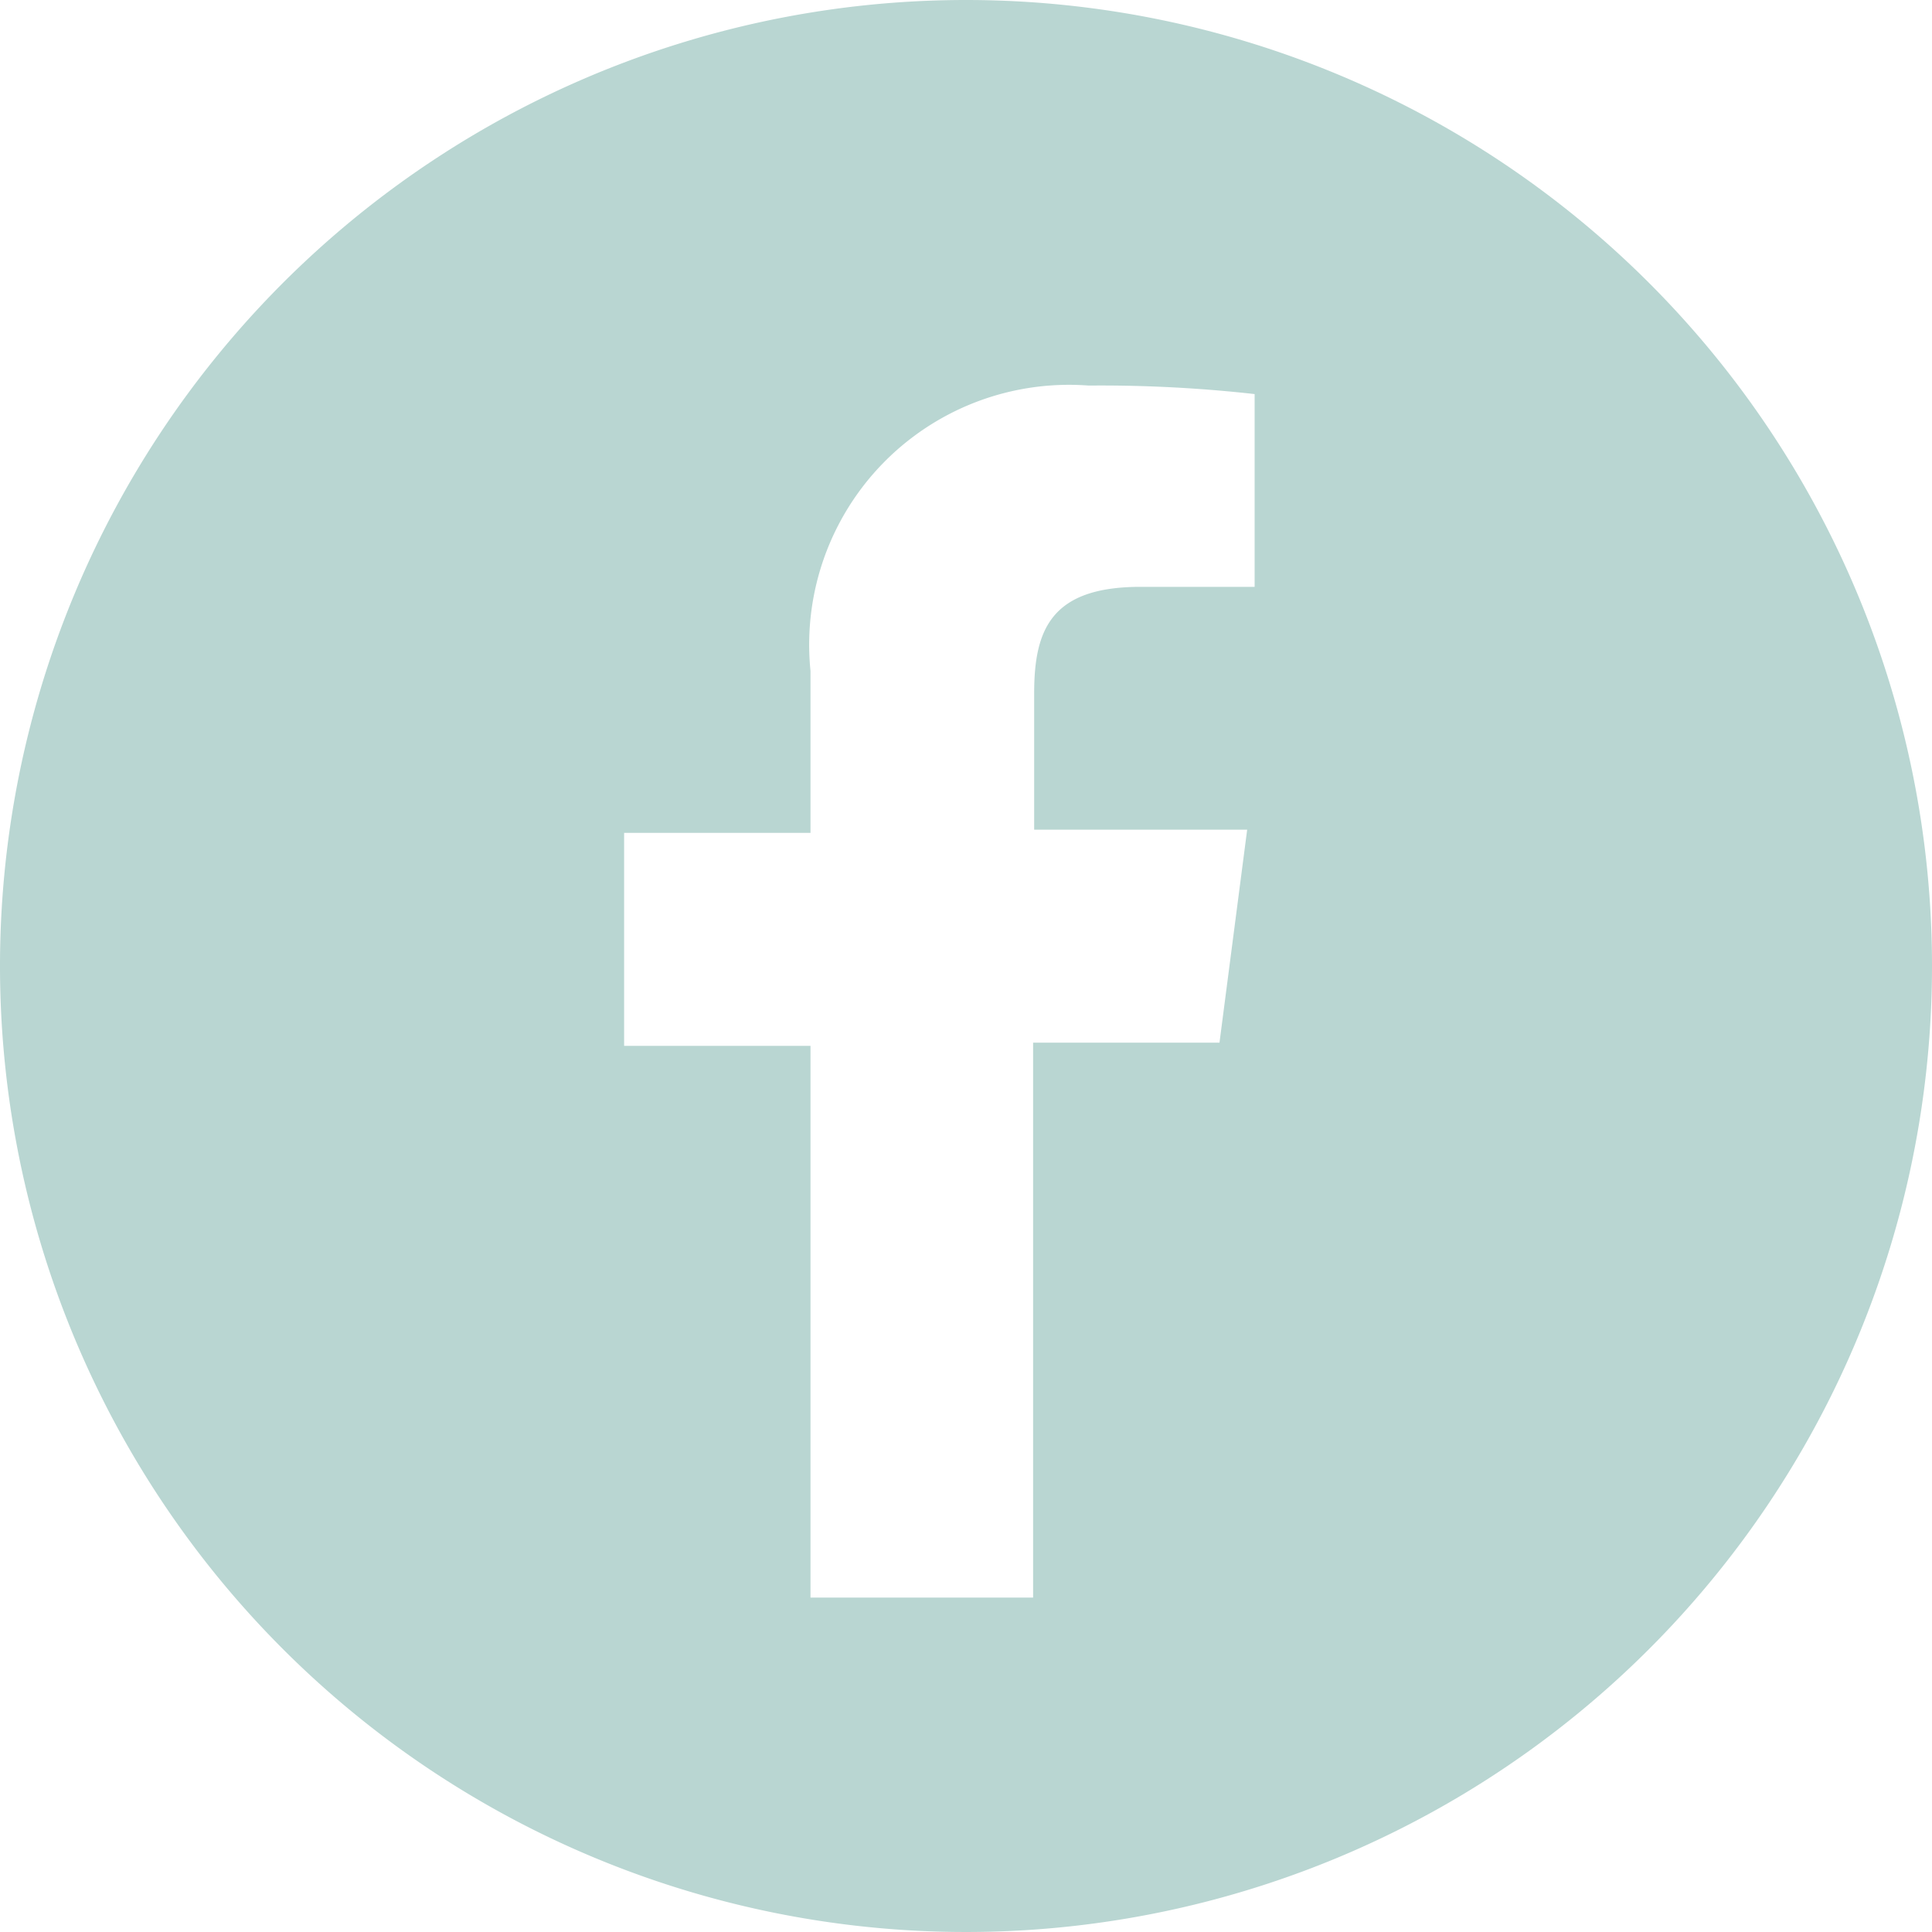 <svg xmlns="http://www.w3.org/2000/svg" viewBox="0 0 18.14 18.14"><defs><style>.cls-1{fill:#b9d6d2;}</style></defs><g id="Layer_2" data-name="Layer 2"><g id="Text"><path class="cls-1" d="M9.07,0a9.07,9.07,0,1,0,9.07,9.07A9.07,9.07,0,0,0,9.07,0Zm2.71,5.51H10.71c-.84,0-1,.4-1,1V7.79h2l-.26,2H9.7V15H7.61V9.82H5.86v-2H7.61V6.3a2.44,2.44,0,0,1,2.61-2.68,13,13,0,0,1,1.56.08Z"/></g></g></svg>